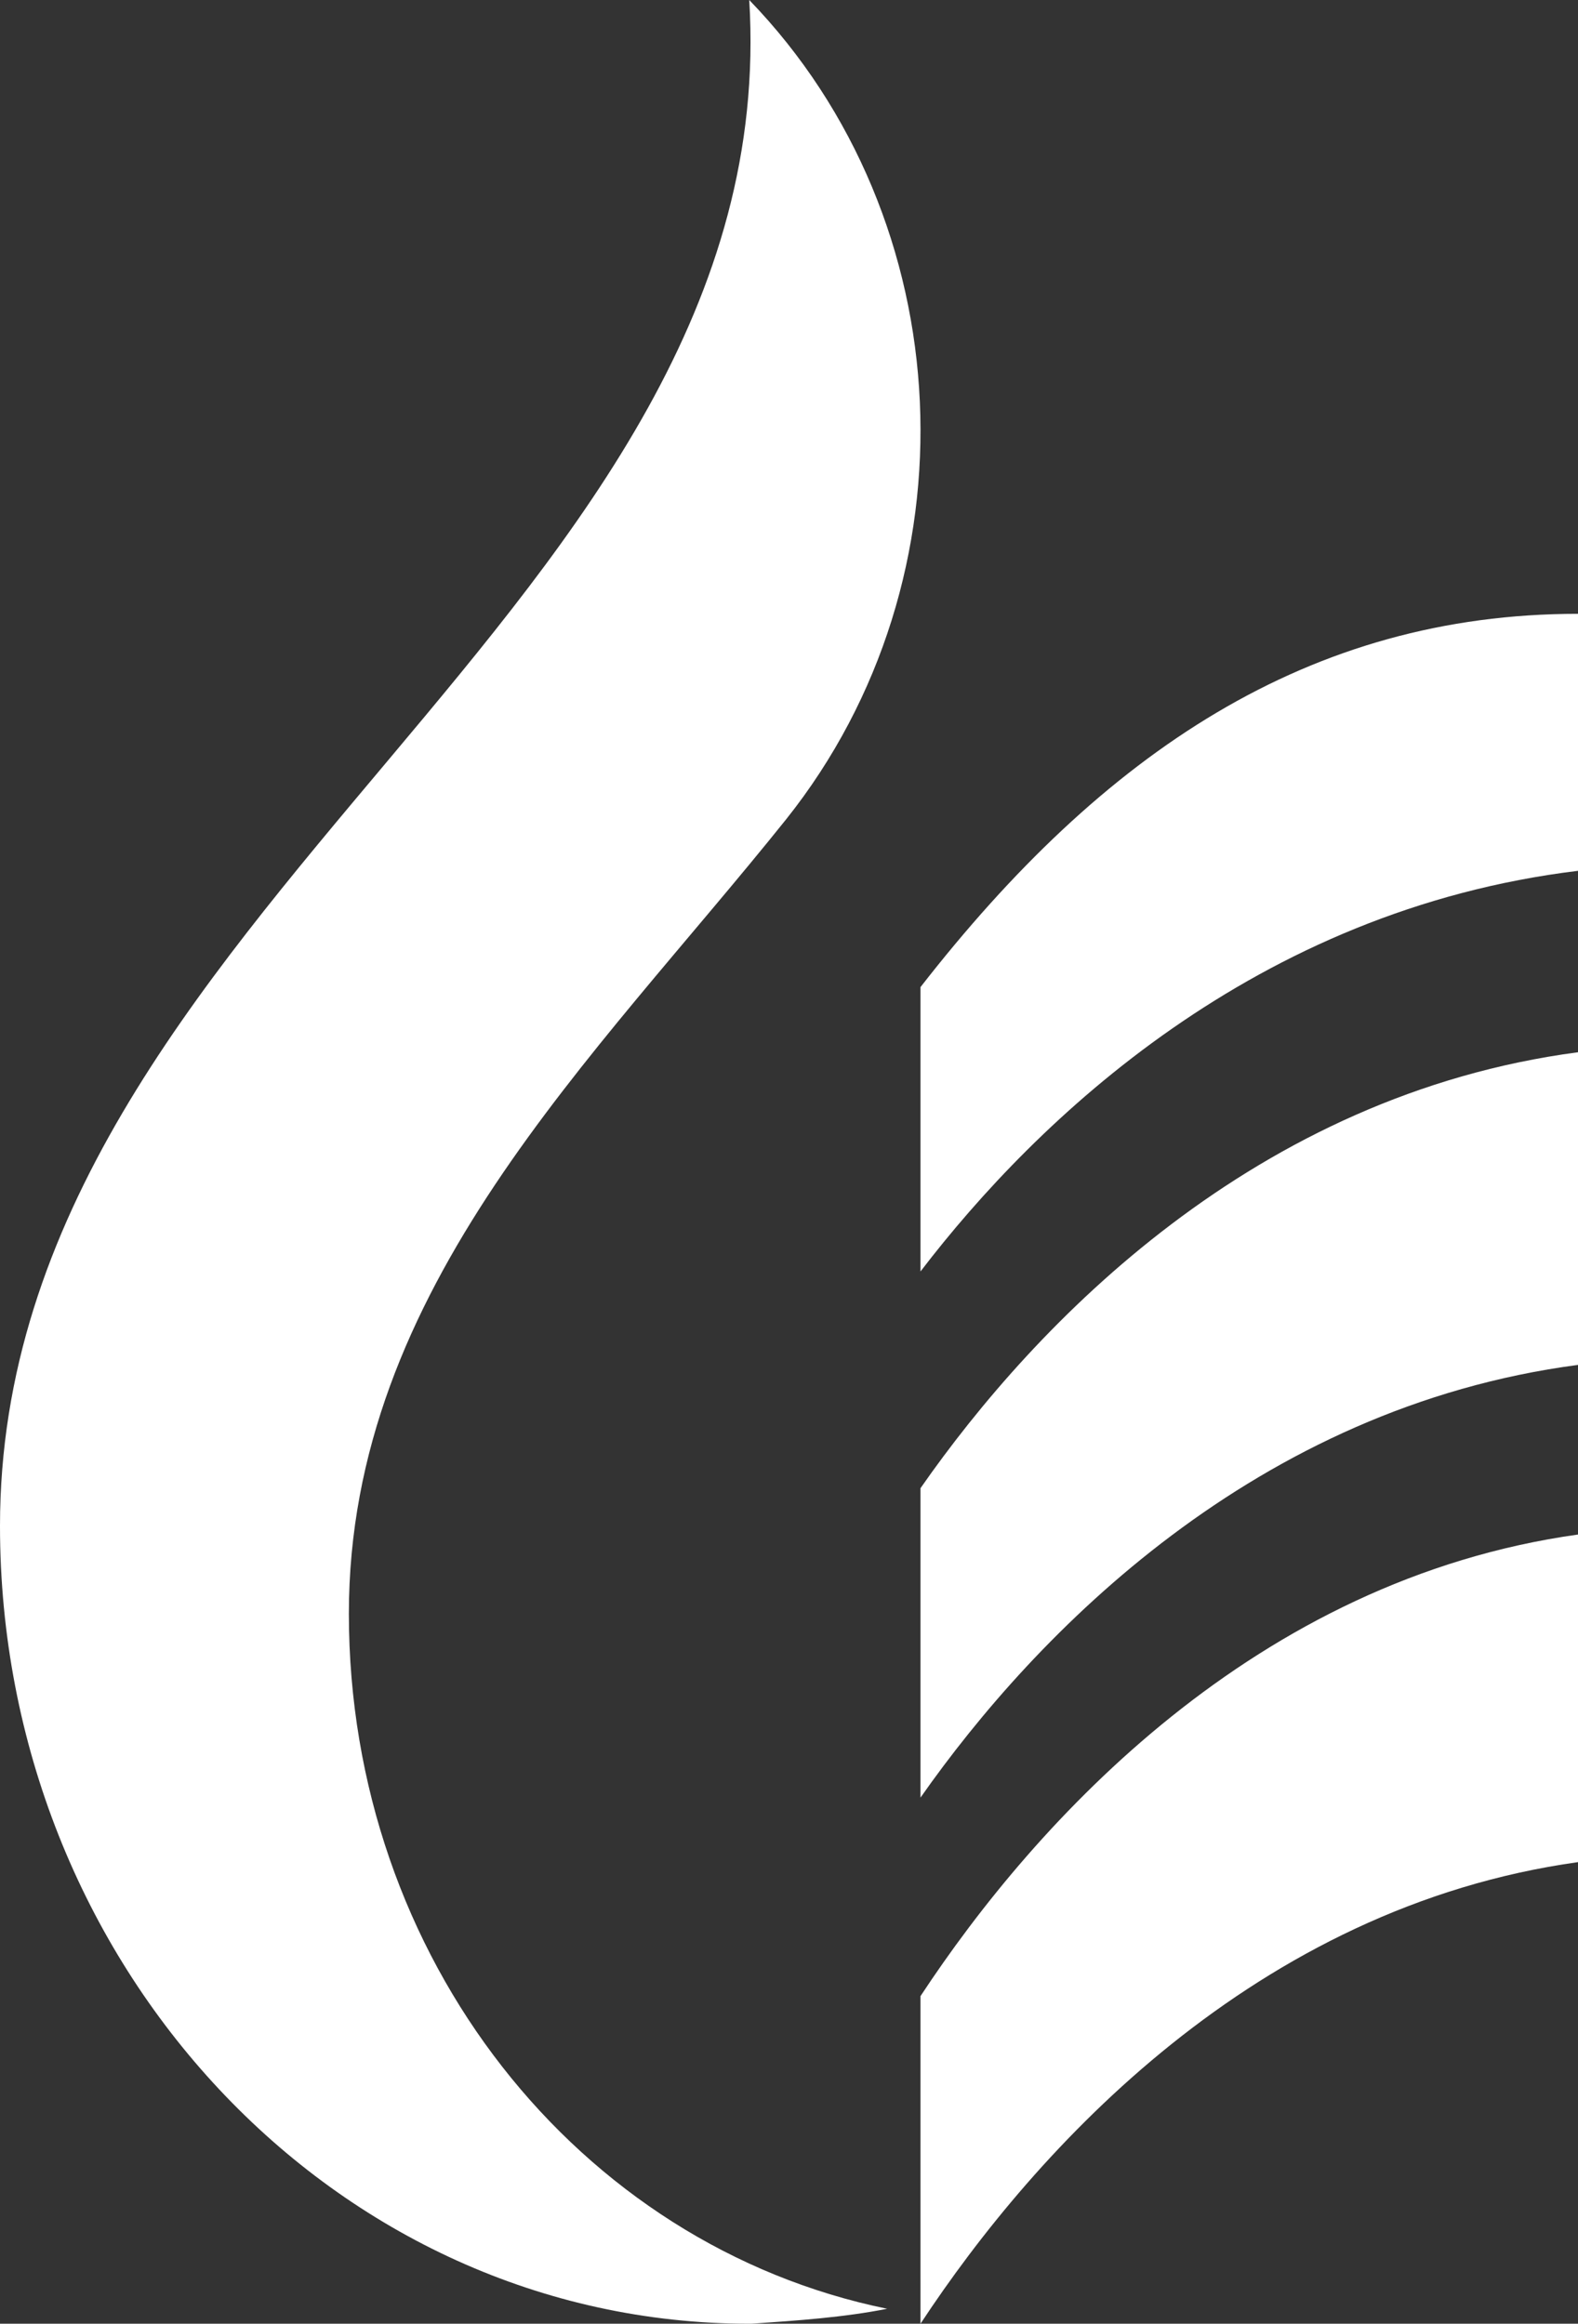 <svg width="36" height="53" viewBox="0 0 36 53" fill="none" xmlns="http://www.w3.org/2000/svg">
<rect x="0" y="0" width="36" height="53" fill="#333333" stroke="none"/>
<path fill-rule="evenodd" clip-rule="evenodd" d="M17.14 53H17.093C7.631 53 0 44.804 0 34.805C0 20.756 17.94 13.854 17.093 0C21.954 5.025 22.329 13.171 17.938 18.683C13.523 24.196 7.959 29.367 7.959 36.806C7.959 44.659 13.195 51.22 20.24 52.659C19.254 52.855 18.198 52.928 17.141 53H17.14Z" fill="white"/>
<path d="M36 24C28.644 24.971 23.637 30.16 21 33.943V41C23.637 37.242 28.644 32.1 36 31.131V24.001V24Z" fill="white"/>
<path d="M36 35C28.644 36.028 23.637 41.522 21 45.528V53C23.637 48.994 28.644 43.5 36 42.472V35Z" fill="white"/>
<path d="M21 22.514V29C23.659 25.523 28.644 20.754 36 19.862V14C29.863 14 25.165 17.165 21 22.514Z" fill="white"/>
</svg>
